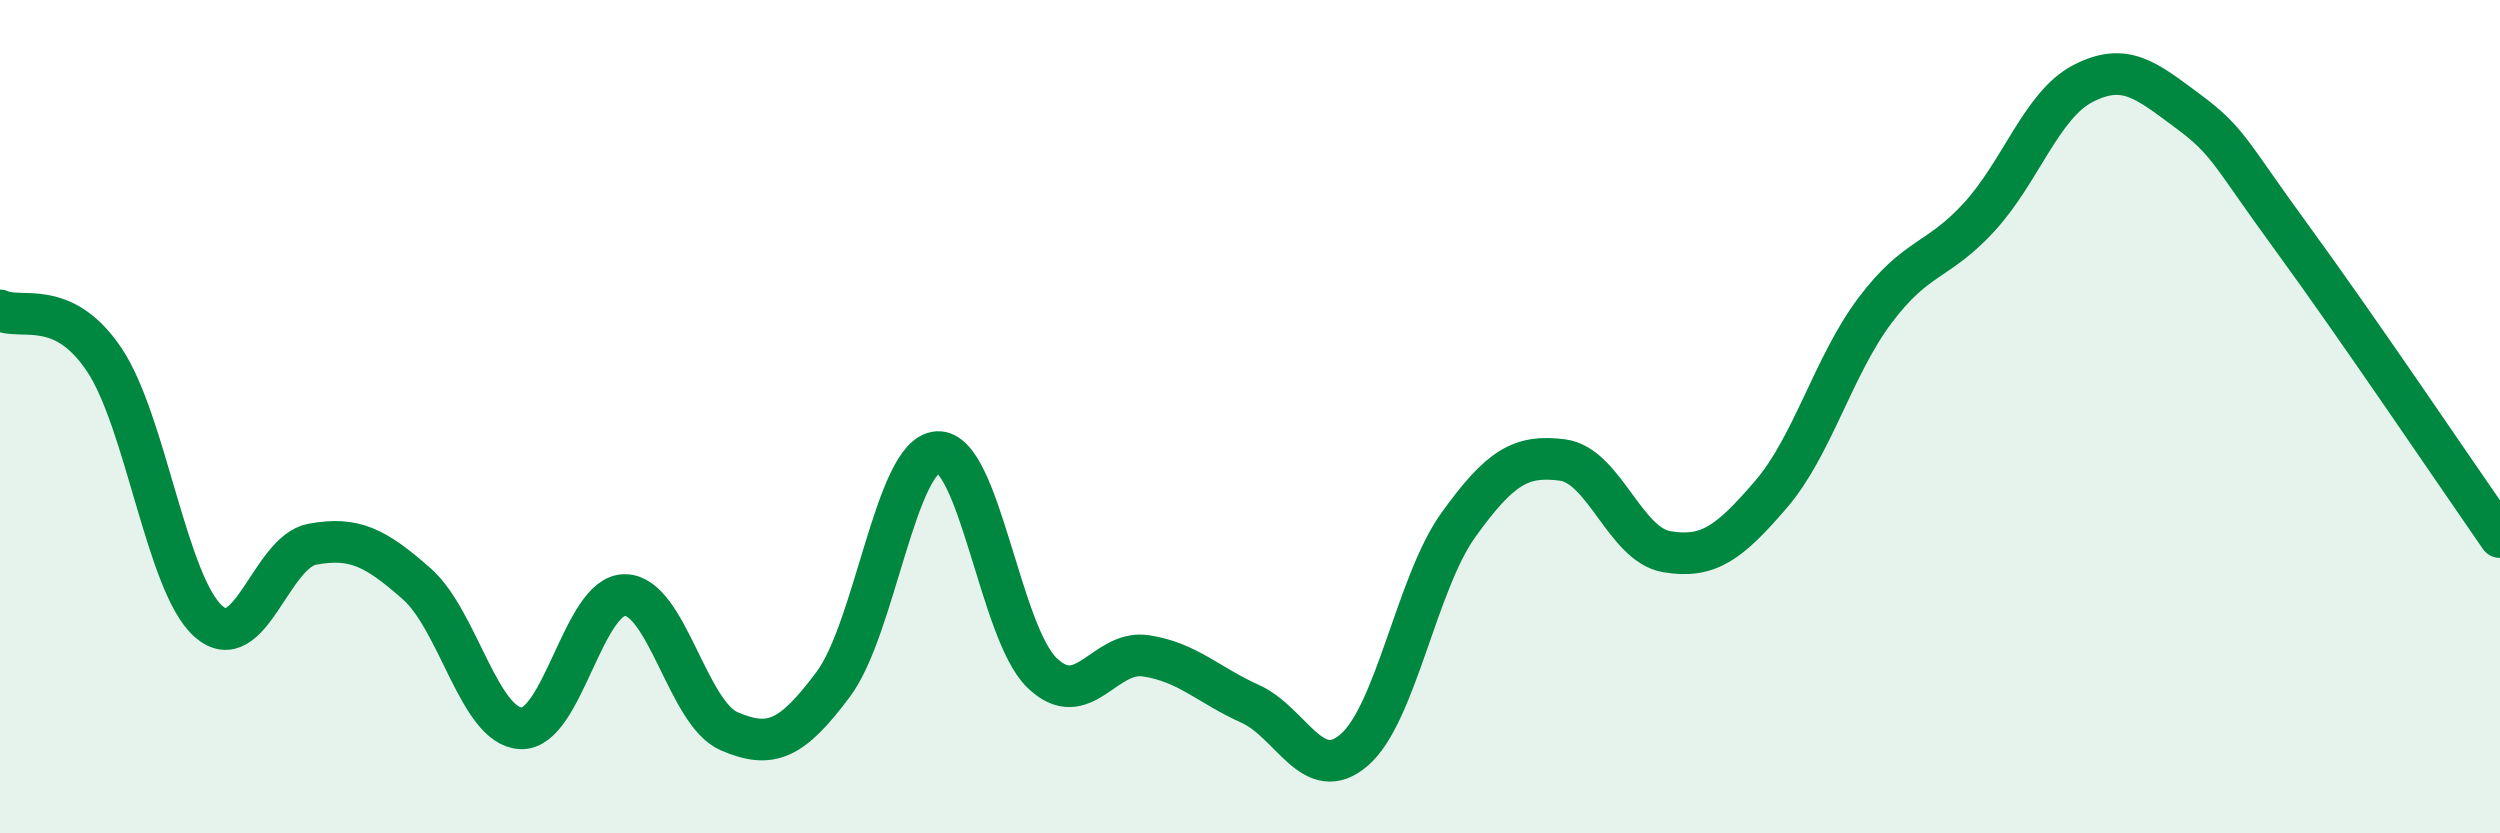 
    <svg width="60" height="20" viewBox="0 0 60 20" xmlns="http://www.w3.org/2000/svg">
      <path
        d="M 0,7.45 C 0.5,7.69 1.5,7.14 2.5,8.63 C 3.5,10.12 4,14.02 5,14.91 C 6,15.8 6.5,13.24 7.5,13.06 C 8.5,12.88 9,13.13 10,14.01 C 11,14.89 11.5,17.43 12.5,17.48 C 13.5,17.53 14,14.27 15,14.28 C 16,14.29 16.5,17.12 17.5,17.55 C 18.5,17.98 19,17.76 20,16.42 C 21,15.08 21.5,10.91 22.5,10.85 C 23.5,10.79 24,15.16 25,16.14 C 26,17.12 26.5,15.59 27.5,15.74 C 28.5,15.89 29,16.44 30,16.89 C 31,17.34 31.5,18.86 32.5,18 C 33.5,17.14 34,13.99 35,12.6 C 36,11.21 36.5,10.91 37.5,11.04 C 38.5,11.17 39,13.07 40,13.24 C 41,13.41 41.5,13.03 42.5,11.87 C 43.5,10.71 44,8.78 45,7.45 C 46,6.12 46.5,6.3 47.5,5.21 C 48.5,4.12 49,2.51 50,2 C 51,1.49 51.5,1.92 52.5,2.66 C 53.5,3.4 53.5,3.65 55,5.7 C 56.5,7.75 59,11.45 60,12.89L60 20L0 20Z"
        fill="#008740"
        opacity="0.1"
        stroke-linecap="round"
        stroke-linejoin="round"
      />
      <path
        d="M 0,7.45 C 0.5,7.69 1.5,7.14 2.5,8.63 C 3.5,10.12 4,14.02 5,14.91 C 6,15.8 6.5,13.24 7.5,13.06 C 8.5,12.88 9,13.13 10,14.01 C 11,14.89 11.5,17.43 12.5,17.48 C 13.5,17.53 14,14.27 15,14.28 C 16,14.29 16.5,17.12 17.5,17.55 C 18.5,17.98 19,17.76 20,16.42 C 21,15.08 21.5,10.91 22.5,10.85 C 23.5,10.79 24,15.16 25,16.14 C 26,17.12 26.5,15.59 27.5,15.74 C 28.5,15.89 29,16.44 30,16.89 C 31,17.34 31.5,18.86 32.5,18 C 33.5,17.14 34,13.99 35,12.6 C 36,11.21 36.5,10.91 37.5,11.04 C 38.5,11.17 39,13.07 40,13.24 C 41,13.41 41.5,13.03 42.5,11.87 C 43.5,10.71 44,8.78 45,7.45 C 46,6.12 46.5,6.3 47.5,5.21 C 48.5,4.12 49,2.51 50,2 C 51,1.49 51.5,1.92 52.5,2.66 C 53.5,3.4 53.5,3.65 55,5.7 C 56.5,7.75 59,11.45 60,12.89"
        stroke="#008740"
        stroke-width="1"
        fill="none"
        stroke-linecap="round"
        stroke-linejoin="round"
      />
    </svg>
  
